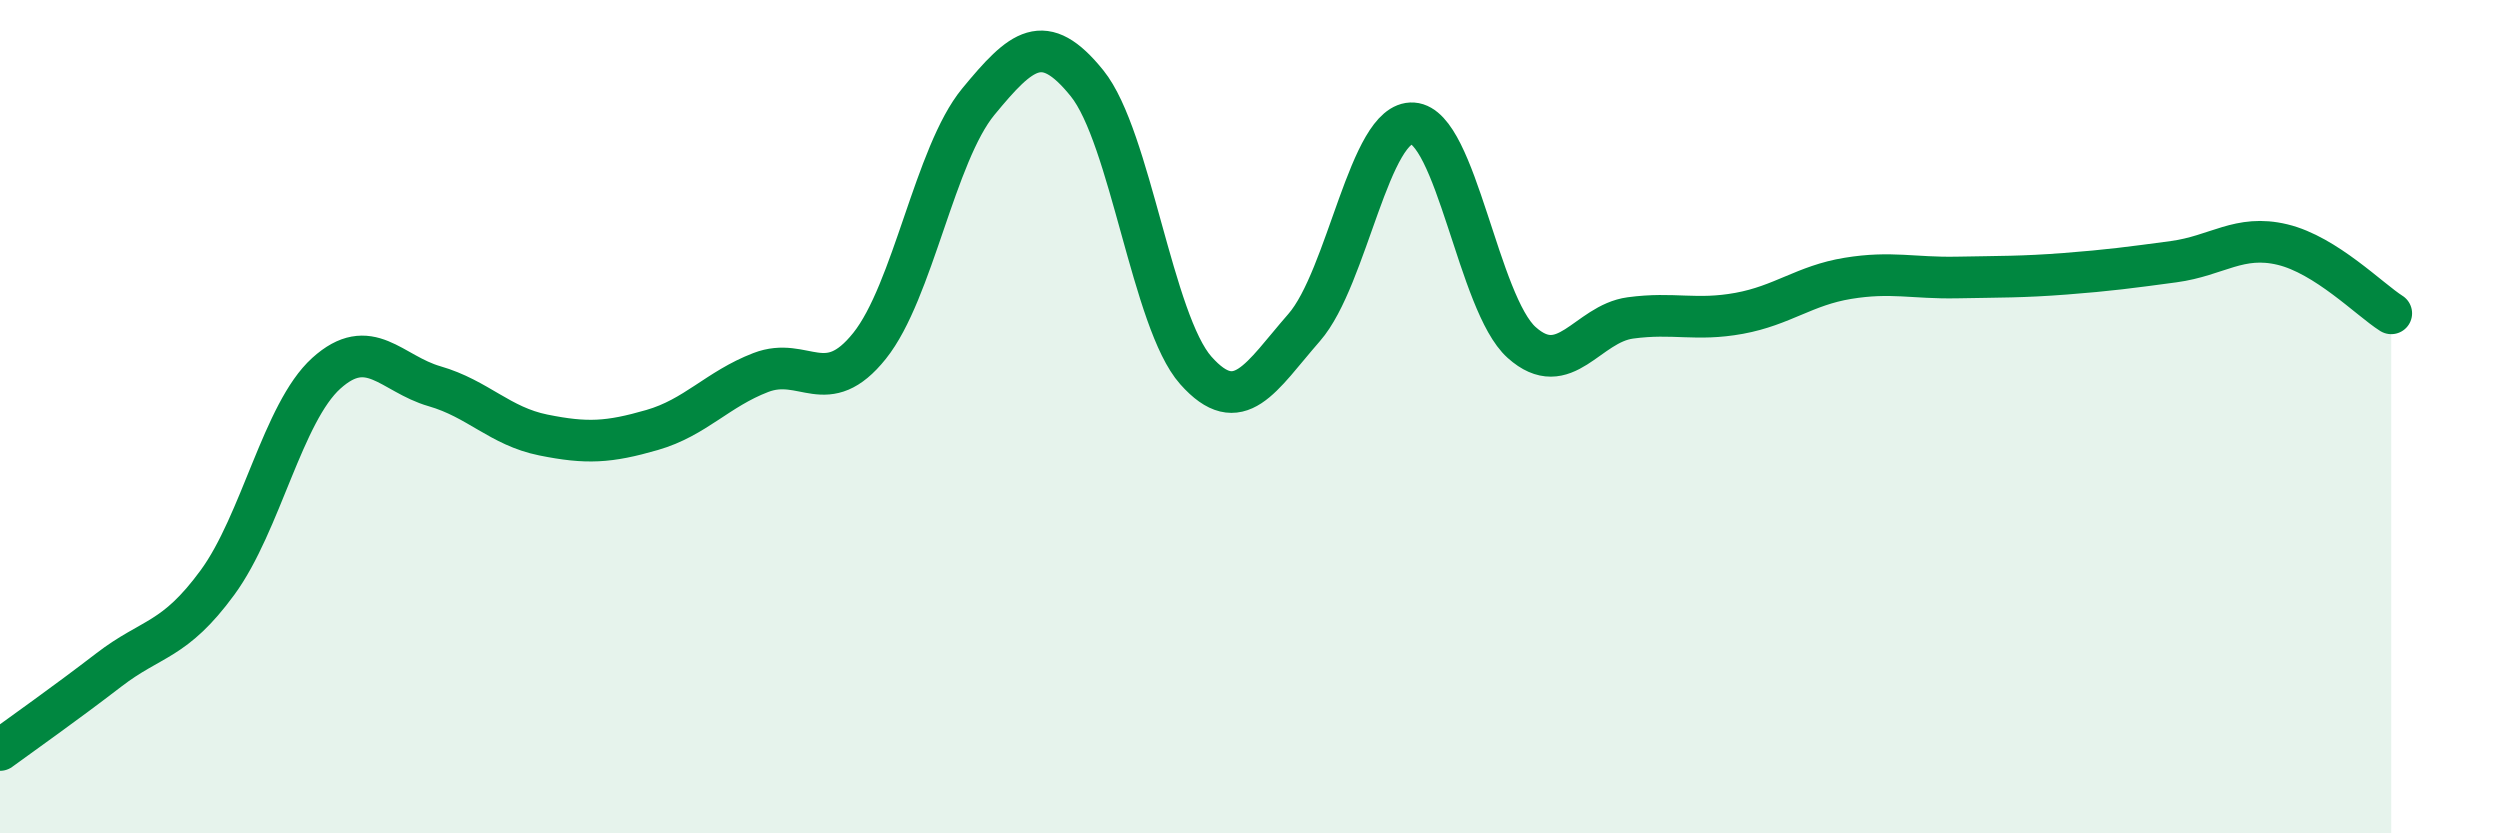 
    <svg width="60" height="20" viewBox="0 0 60 20" xmlns="http://www.w3.org/2000/svg">
      <path
        d="M 0,18 C 0.52,17.62 1.57,16.88 2.61,16.08 C 3.65,15.28 4.18,15.4 5.22,13.98 C 6.26,12.56 6.79,9.9 7.83,8.96 C 8.87,8.02 9.39,8.97 10.43,9.27 C 11.47,9.57 12,10.23 13.04,10.44 C 14.08,10.65 14.61,10.62 15.65,10.32 C 16.69,10.02 17.22,9.34 18.26,8.94 C 19.3,8.54 19.83,9.6 20.87,8.3 C 21.91,7 22.44,3.7 23.48,2.44 C 24.52,1.18 25.05,0.71 26.09,2 C 27.13,3.29 27.66,7.72 28.7,8.89 C 29.74,10.06 30.26,9.05 31.3,7.86 C 32.34,6.67 32.87,2.89 33.91,2.96 C 34.95,3.03 35.48,7.29 36.52,8.22 C 37.56,9.15 38.09,7.77 39.13,7.63 C 40.17,7.49 40.7,7.71 41.74,7.52 C 42.78,7.33 43.31,6.85 44.35,6.68 C 45.39,6.51 45.92,6.68 46.96,6.66 C 48,6.64 48.53,6.65 49.57,6.57 C 50.61,6.49 51.13,6.42 52.17,6.28 C 53.21,6.14 53.74,5.62 54.78,5.87 C 55.82,6.12 56.87,7.19 57.39,7.52L57.39 20L0 20Z"
        fill="#008740"
        opacity="0.1"
        stroke-linecap="round"
        stroke-linejoin="round"
      />
      <path
        d="M 0,18 C 0.52,17.62 1.57,16.88 2.61,16.08 C 3.65,15.28 4.18,15.4 5.22,13.98 C 6.26,12.56 6.79,9.9 7.83,8.96 C 8.87,8.02 9.39,8.97 10.43,9.27 C 11.47,9.57 12,10.23 13.04,10.44 C 14.08,10.65 14.61,10.62 15.65,10.32 C 16.69,10.02 17.22,9.34 18.26,8.94 C 19.3,8.54 19.83,9.6 20.87,8.3 C 21.91,7 22.44,3.7 23.48,2.44 C 24.52,1.18 25.05,0.71 26.09,2 C 27.13,3.29 27.66,7.72 28.7,8.89 C 29.74,10.06 30.26,9.05 31.3,7.86 C 32.34,6.67 32.87,2.89 33.91,2.96 C 34.95,3.03 35.48,7.29 36.52,8.22 C 37.56,9.15 38.09,7.77 39.13,7.63 C 40.17,7.49 40.7,7.71 41.74,7.52 C 42.78,7.33 43.31,6.85 44.35,6.68 C 45.39,6.51 45.92,6.68 46.96,6.66 C 48,6.64 48.53,6.65 49.57,6.57 C 50.61,6.49 51.13,6.42 52.17,6.28 C 53.21,6.14 53.74,5.62 54.78,5.87 C 55.82,6.12 56.87,7.19 57.39,7.52"
        stroke="#008740"
        stroke-width="1"
        fill="none"
        stroke-linecap="round"
        stroke-linejoin="round"
      />
    </svg>
  